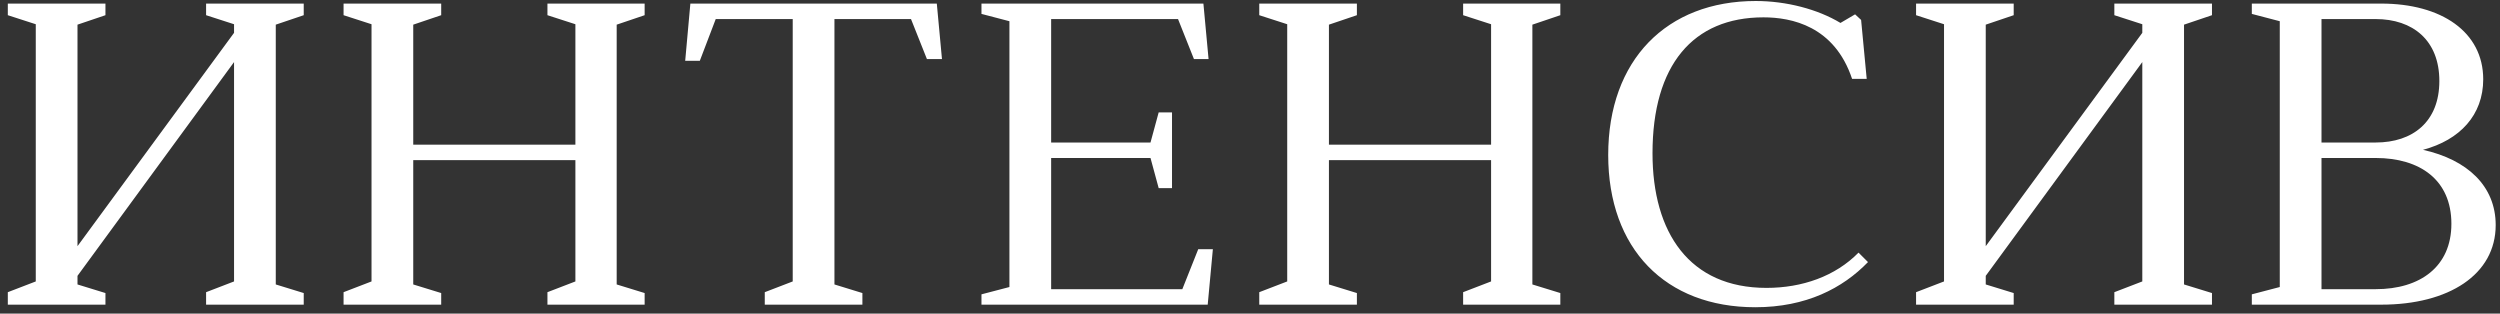 <?xml version="1.0" encoding="UTF-8"?> <svg xmlns="http://www.w3.org/2000/svg" width="279" height="35" viewBox="0 0 279 35" fill="none"><rect x="0" y="0" width="279" height="35" fill="#333333" stroke="none"/> <path d="M0.872 32.608L3.992 31.408V2.704L0.872 1.696V0.4H11.768V1.696L8.648 2.752V27.472L26.12 3.664V2.704L23 1.696V0.4H33.896V1.696L30.776 2.752V31.744L33.896 32.704V34H23V32.608L26.12 31.408V6.928L8.648 30.784V31.744L11.768 32.704V34H0.872V32.608ZM38.342 32.608L41.462 31.408V2.704L38.342 1.696V0.4H49.238V1.696L46.118 2.752V16.144H64.214V2.704L61.094 1.696V0.4H71.942V1.696L68.822 2.752V31.744L71.942 32.704V34H61.094V32.608L64.214 31.408V17.872H46.118V31.744L49.238 32.704V34H38.342V32.608ZM101.668 2.128H93.124V31.744L96.244 32.704V34H85.348V32.608L88.468 31.408V2.128H79.876L78.1 6.784H76.468L77.044 0.4H104.548L105.124 6.592H103.444L101.668 2.128ZM117.308 32.272H131.948L133.724 27.808H135.356L134.78 34H109.532V32.848L112.652 32.032V2.368L109.532 1.552V0.4H134.3L134.876 6.592H133.244L131.468 2.128H117.308V15.904H128.396L129.308 12.544H130.796V20.992H129.308L128.396 17.632H117.308V32.272ZM140.533 32.608L143.653 31.408V2.704L140.533 1.696V0.4H151.429V1.696L148.309 2.752V16.144H166.405V2.704L163.285 1.696V0.4H174.133V1.696L171.013 2.752V31.744L174.133 32.704V34H163.285V32.608L166.405 31.408V17.872H148.309V31.744L151.429 32.704V34H140.533V32.608ZM207.412 28.192L208.468 29.248C205.636 32.176 201.556 34.288 195.892 34.288C185.86 34.288 179.476 27.76 179.476 17.296C179.476 6.688 186.004 0.112 195.94 0.112C199.348 0.112 202.852 1.024 205.396 2.56L207.028 1.6L207.7 2.224L208.324 8.8H206.692C204.724 2.896 199.924 1.936 196.804 1.936C188.932 1.936 184.42 7.264 184.42 17.104C184.42 25.984 188.548 32.128 197.14 32.128C201.124 32.128 204.82 30.832 207.412 28.192ZM213.833 32.608L216.953 31.408V2.704L213.833 1.696V0.4H224.729V1.696L221.609 2.752V27.472L239.081 3.664V2.704L235.961 1.696V0.4H246.857V1.696L243.737 2.752V31.744L246.857 32.704V34H235.961V32.608L239.081 31.408V6.928L221.609 30.784V31.744L224.729 32.704V34H213.833V32.608ZM251.303 0.4H265.751C272.471 0.4 277.127 3.568 277.127 8.848C277.127 12.832 274.535 15.616 270.407 16.72C275.351 17.824 278.519 20.752 278.519 25.12C278.519 30.64 273.287 34 265.751 34H251.303V32.848L254.423 32.032V2.368L251.303 1.552V0.4ZM259.079 32.272H265.127C270.071 32.272 273.575 29.776 273.575 24.976C273.575 20.08 270.071 17.632 265.127 17.632H259.079V32.272ZM265.127 2.128H259.079V15.904H265.127C269.255 15.904 272.231 13.6 272.231 9.04C272.231 4.48 269.255 2.128 265.127 2.128Z" fill="white"></path> </svg> 